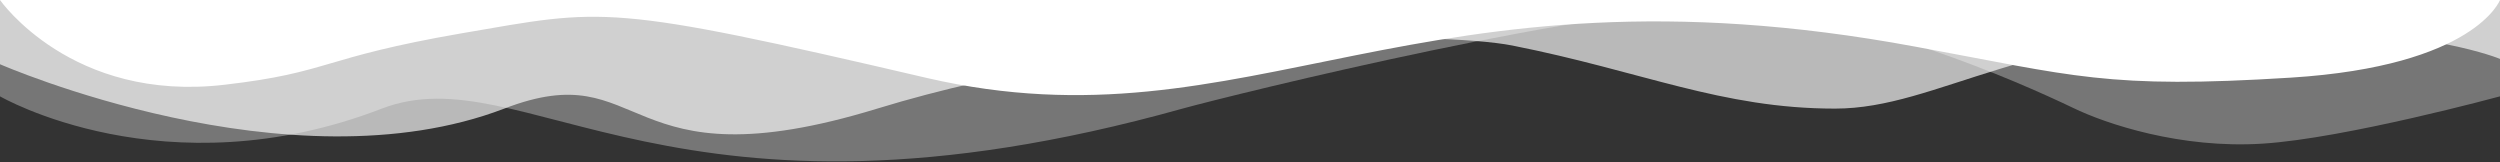 <?xml version="1.0" encoding="UTF-8"?> <svg xmlns="http://www.w3.org/2000/svg" width="1400" height="91" viewBox="0 0 1400 91" fill="none"><rect x="0" y="0" width="1400" height="91" fill="#333333" stroke="none"/> <path opacity="0.33" d="M662.2 60.82C376.74 140.618 293.86 30.094 213.78 60.82C92.4 107.632 0 53.952 0 53.952V0H1400V53.952C1400 53.952 1313.06 77.539 1267.14 80.431C1221.22 83.413 1179.22 69.315 1161.02 60.459C1128.4 44.824 1043.42 7.862 972.86 4.247C902.3 0.633 689.36 53.319 662.2 60.82Z" fill="white"></path> <path opacity="0.66" d="M1027.6 60.82C963.9 60.82 919.52 39.854 846.86 25.485C806.82 17.622 636.44 16.357 491.26 60.82C346.08 105.283 362.88 29.732 282.38 60.82C161.98 106.91 0 35.968 0 35.968V0H1400V32.986C1400 32.986 1360.52 16.267 1271.06 16.267C1134.28 16.357 1085.98 60.82 1027.6 60.82Z" fill="white"></path> <path d="M1072.54 26.117C792.54 -25.846 700.14 85.311 519.4 43.74C338.8 1.627 338.8 4.88 258.72 18.616C179.2 32.353 185.22 40.577 125.86 47.445C40.04 57.567 0 0 0 0H1400C1400 0 1386.14 36.962 1282.96 43.469C1179.78 49.975 1161.44 42.475 1072.54 26.117Z" fill="white"></path> </svg> 